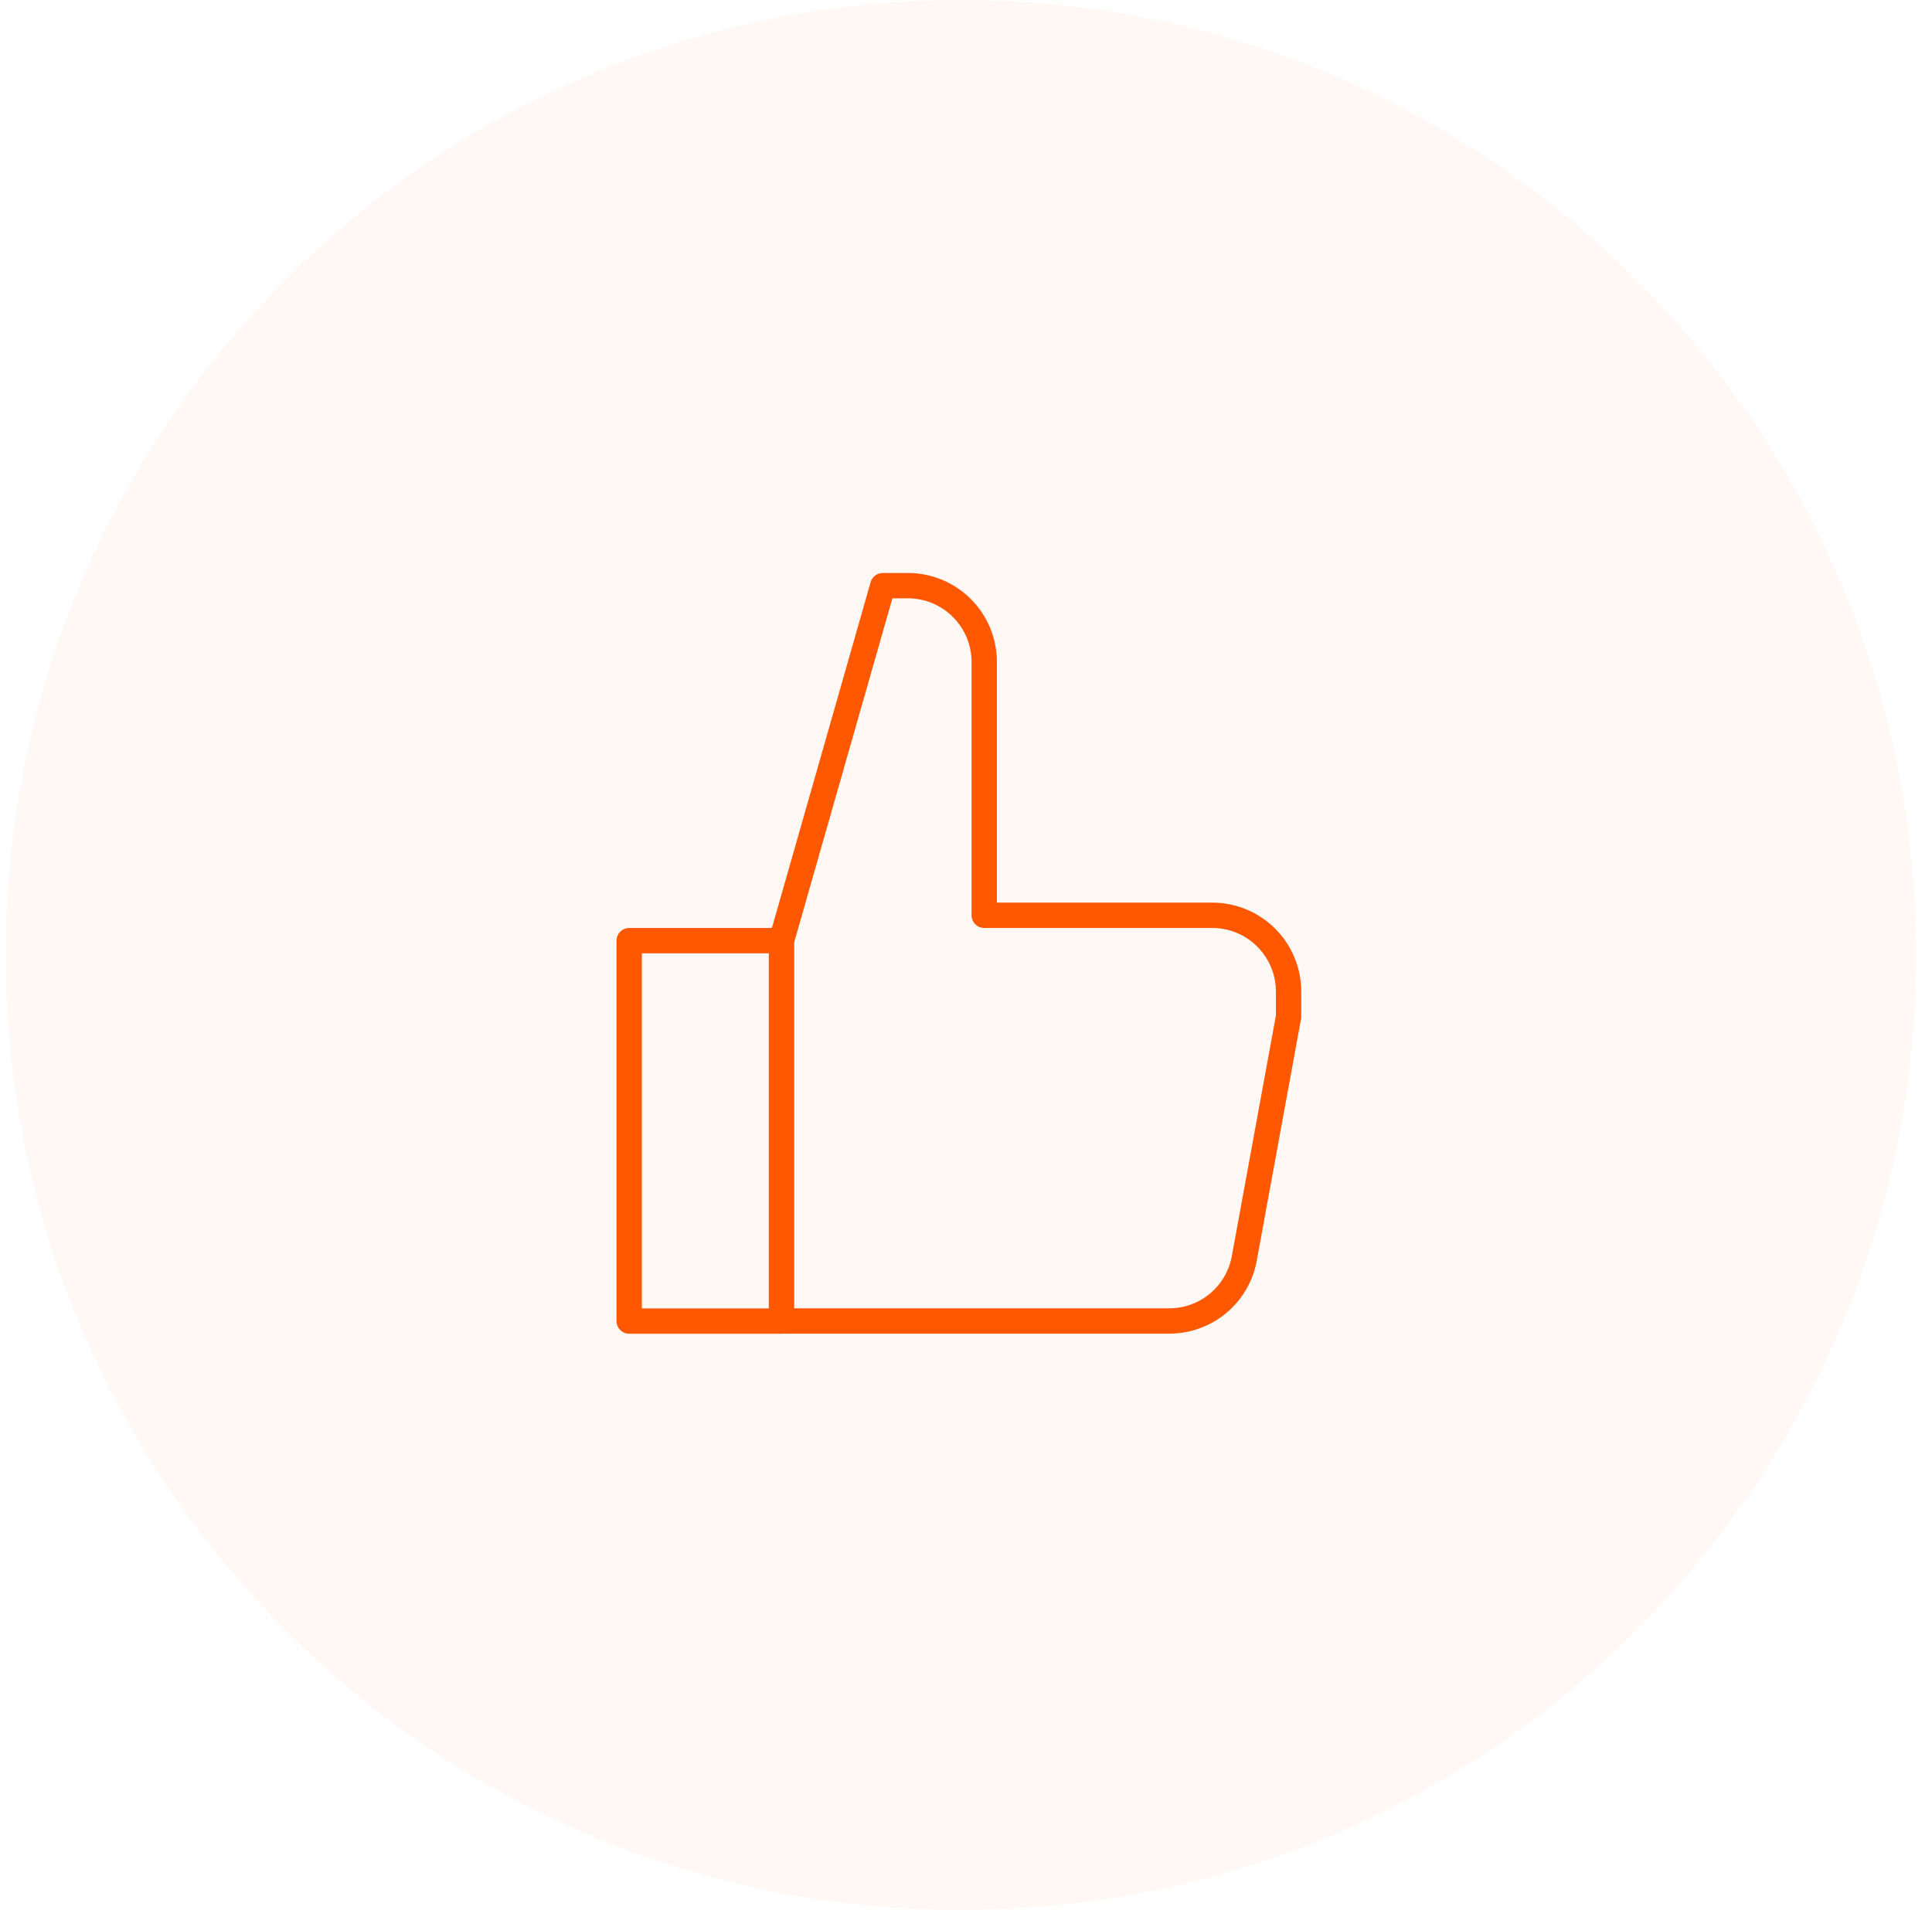 <svg width="89" height="88" viewBox="0 0 89 88" fill="none" xmlns="http://www.w3.org/2000/svg">
<g clip-path="url(#clip0_2703_32362)">
<path opacity="0.2" d="M44.265 88C68.565 88 88.265 68.301 88.265 44C88.265 19.699 68.565 0 44.265 0C19.964 0 0.265 19.699 0.265 44C0.265 68.301 19.964 88 44.265 88Z" fill="#FFDECC"/>
<g clip-path="url(#clip1_2703_32362)">
<path fill-rule="evenodd" clip-rule="evenodd" d="M28.4 43.34C28.4 43.017 28.662 42.756 28.984 42.756H35.996C36.319 42.756 36.58 43.017 36.58 43.34C36.58 43.662 36.319 43.924 35.996 43.924H29.568V60.284H35.996C36.319 60.284 36.58 60.545 36.58 60.868C36.58 61.19 36.319 61.452 35.996 61.452H28.984C28.662 61.452 28.4 61.19 28.4 60.868V43.34Z" fill="#FF5800"/>
<path fill-rule="evenodd" clip-rule="evenodd" d="M40.106 26.824C40.178 26.573 40.407 26.4 40.668 26.4H41.838C42.92 26.404 43.958 26.835 44.723 27.601C45.489 28.366 45.92 29.403 45.924 30.486L45.924 30.488L45.924 41.588H55.858C56.941 41.592 57.978 42.023 58.743 42.789C59.509 43.554 59.94 44.591 59.944 45.674L59.944 45.676L59.944 46.844C59.944 46.879 59.941 46.914 59.934 46.949L57.89 58.105L57.89 58.107C57.715 59.046 57.217 59.894 56.482 60.504C55.748 61.114 54.823 61.448 53.868 61.448H36C35.678 61.448 35.416 61.186 35.416 60.864V43.34C35.416 43.286 35.423 43.232 35.438 43.18L40.106 26.824ZM41.109 27.568L36.584 43.422V60.28H53.868C53.868 60.28 53.868 60.28 53.868 60.28C54.55 60.28 55.211 60.041 55.736 59.605C56.261 59.169 56.616 58.564 56.742 57.894C56.742 57.893 56.742 57.893 56.742 57.893L58.776 46.791V45.677C58.773 44.903 58.465 44.162 57.917 43.615C57.37 43.067 56.629 42.759 55.855 42.756H45.34C45.017 42.756 44.756 42.494 44.756 42.172V30.489C44.753 29.715 44.444 28.974 43.897 28.427C43.35 27.88 42.609 27.571 41.835 27.568H41.109Z" fill="#FF5800"/>
</g>
</g>
<defs>
<clipPath id="clip0_2703_32362">
<rect width="88" height="88" fill="white" transform="translate(0.265)"/>
</clipPath>
<clipPath id="clip1_2703_32362">
<rect width="31.548" height="35.052" fill="white" transform="translate(28.4 26.4)"/>
</clipPath>
</defs>
</svg>
